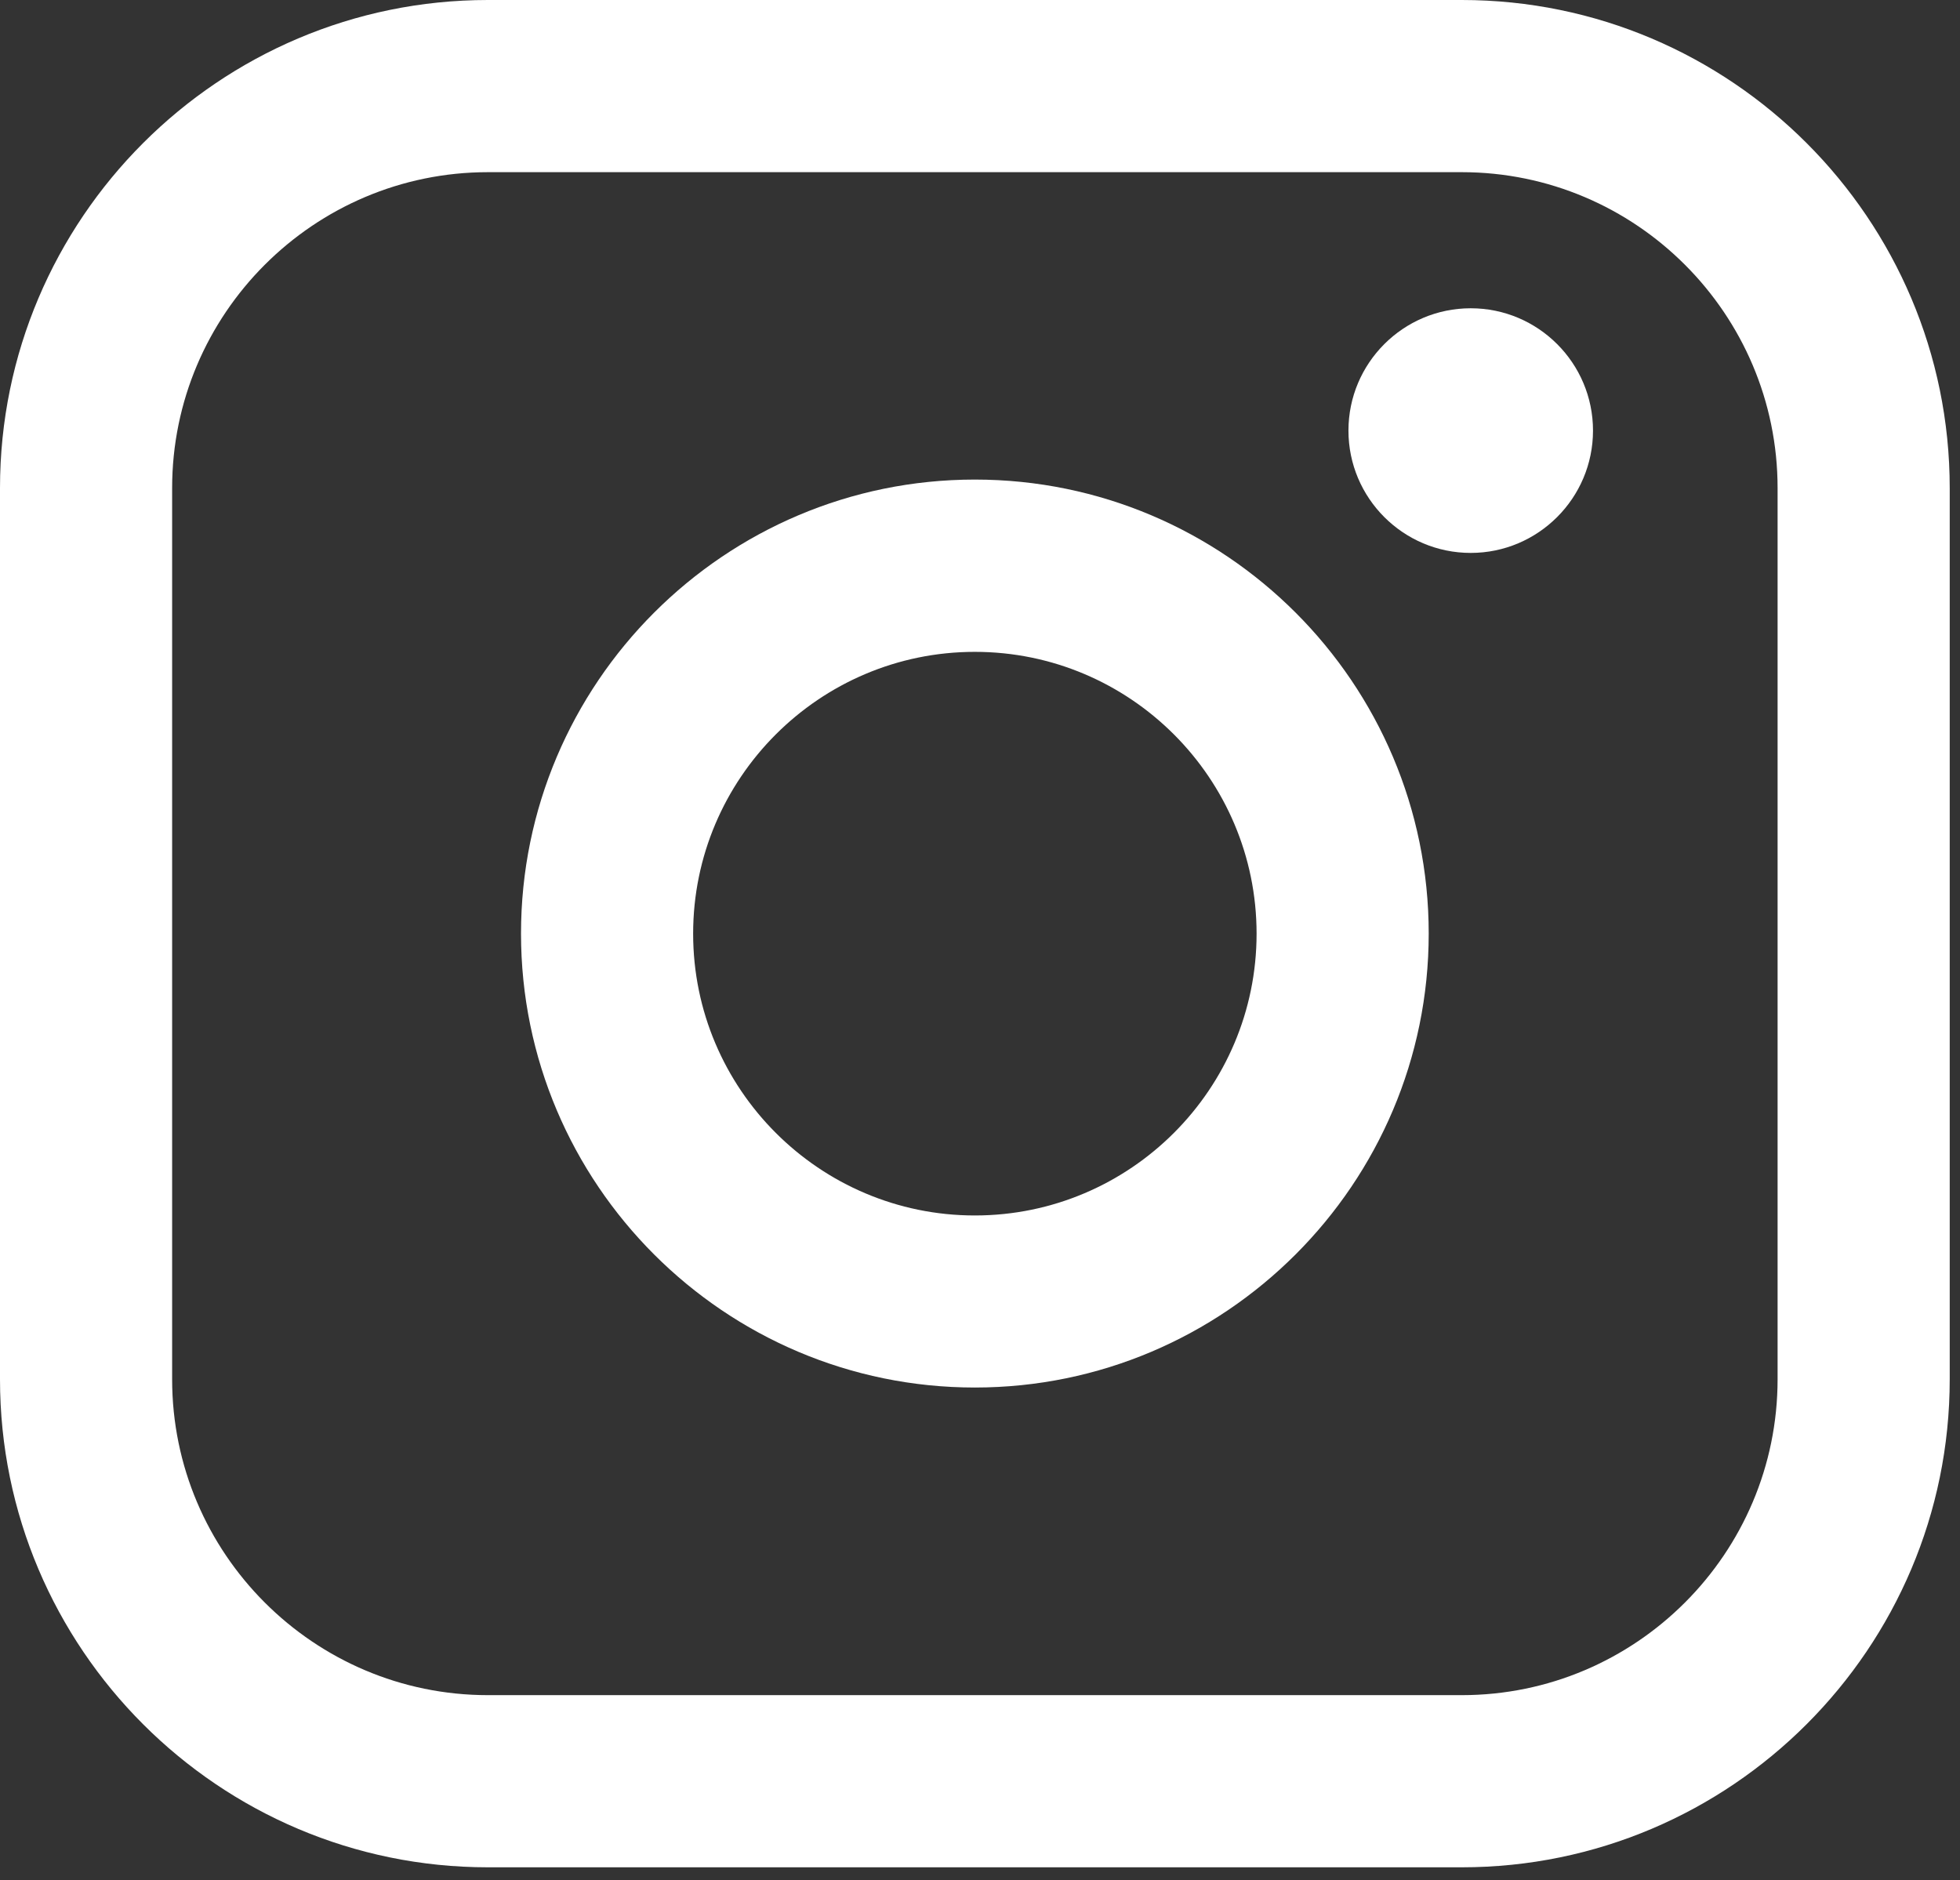 <svg width="123" height="118" viewBox="0 0 123 118" fill="none" xmlns="http://www.w3.org/2000/svg">
<rect x="0" y="0" width="123" height="118" fill="#333333" stroke="none"/>
<path d="M91.735 0H30.62C13.736 0 0 13.74 0 30.629V86.557C0 103.446 13.736 117.185 30.62 117.185H91.735C108.619 117.185 122.355 103.446 122.355 86.557V30.629C122.355 13.74 108.619 0 91.735 0ZM10.802 30.629C10.802 19.699 19.694 10.805 30.62 10.805H91.735C102.661 10.805 111.553 19.699 111.553 30.629V86.557C111.553 97.486 102.661 106.381 91.735 106.381H30.62C19.694 106.381 10.802 97.486 10.802 86.557V30.629Z" fill="white"/>
<path d="M61.177 87.076C76.878 87.076 89.659 74.298 89.659 58.586C89.659 42.873 76.885 30.096 61.177 30.096C45.47 30.096 32.696 42.873 32.696 58.586C32.696 74.298 45.47 87.076 61.177 87.076ZM61.177 40.908C70.927 40.908 78.857 48.84 78.857 58.593C78.857 68.346 70.927 76.278 61.177 76.278C51.428 76.278 43.498 68.346 43.498 58.593C43.498 48.84 51.428 40.908 61.177 40.908Z" fill="white"/>
<path d="M92.296 34.699C96.523 34.699 99.969 31.259 99.969 27.023C99.969 22.786 96.53 19.346 92.296 19.346C88.061 19.346 84.622 22.786 84.622 27.023C84.622 31.259 88.061 34.699 92.296 34.699Z" fill="white"/>
</svg>
